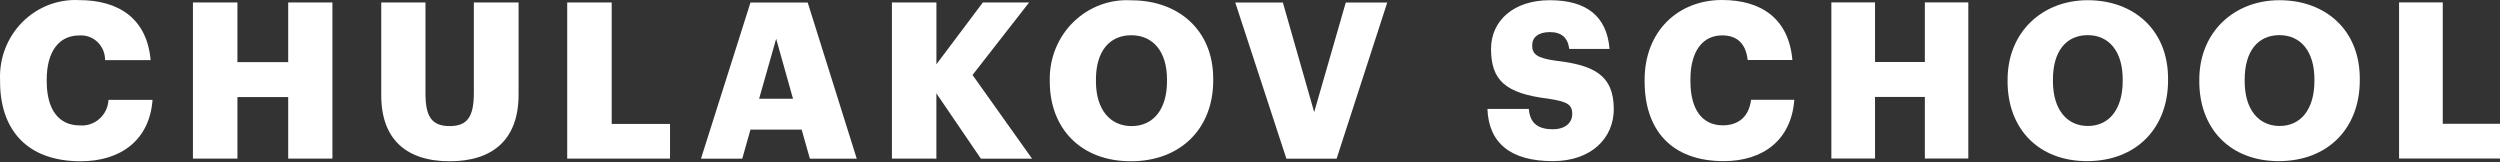 <?xml version="1.0" encoding="UTF-8"?> <svg xmlns="http://www.w3.org/2000/svg" width="154" height="10" viewBox="0 0 154 10" fill="none"><rect x="0" y="0" width="154" height="10" fill="#333333" stroke="none"/> <path d="M9.397 6.153H6.683C6.66 6.603 6.459 7.024 6.125 7.32C5.792 7.617 5.354 7.762 4.913 7.725C3.609 7.725 2.878 6.743 2.878 5.007V4.902C2.878 3.153 3.65 2.184 4.876 2.184C5.29 2.151 5.7 2.296 6.003 2.585C6.307 2.875 6.477 3.281 6.473 3.703H9.279C9.053 1.161 7.337 0.006 4.863 0.006C3.562 -0.059 2.294 0.436 1.37 1.37C0.446 2.304 -0.05 3.591 0.004 4.915V5.022C0.004 7.97 1.64 9.933 4.968 9.933C7.429 9.933 9.211 8.639 9.397 6.153ZM14.626 9.771V5.981H17.753V9.771H20.477V0.153L17.753 0.153V3.826H14.625V0.153H11.885V9.768L14.626 9.771V9.771ZM31.944 5.83V0.153H29.189V5.709C29.189 7.149 28.826 7.767 27.699 7.767C26.541 7.767 26.209 7.108 26.209 5.749V0.153H23.485V5.87C23.483 8.561 25.012 9.933 27.701 9.933C30.322 9.933 31.944 8.628 31.944 5.83ZM41.274 9.771V7.633H37.681V0.153H34.94V9.768L41.274 9.771V9.771ZM47.812 2.387L48.85 6.084H46.761L47.812 2.387ZM43.181 9.772H45.723L46.229 7.983H49.382L49.888 9.772H52.775L49.755 0.157L46.229 0.157L43.181 9.772V9.772ZM57.681 9.772V5.75L60.422 9.772H63.574L59.908 4.619L63.393 0.153H60.543L57.683 3.96V0.153H54.943V9.768L57.681 9.772V9.772ZM74.734 4.957V4.849C74.734 1.862 72.597 0.019 69.695 0.019C68.376 -0.062 67.084 0.421 66.129 1.35C65.175 2.281 64.645 3.574 64.666 4.919V5.026C64.668 7.915 66.583 9.933 69.657 9.933C72.728 9.934 74.734 7.916 74.734 4.957ZM67.51 5.01V4.902C67.51 3.153 68.348 2.171 69.689 2.171C71.031 2.171 71.887 3.18 71.887 4.889V4.996C71.894 6.718 71.054 7.767 69.71 7.767C68.388 7.768 67.51 6.759 67.51 5.01ZM79.241 9.772H82.336L85.454 0.157L82.899 0.157L80.954 6.906L79.025 0.157H76.093L79.241 9.772V9.772Z" fill="white"></path> <path d="M95.648 9.925C98.051 9.925 99.409 8.486 99.409 6.724C99.409 4.64 98.195 4.008 95.831 3.739C94.669 3.577 94.382 3.335 94.382 2.797C94.382 2.313 94.747 1.977 95.466 1.977C96.197 1.977 96.576 2.327 96.667 3.013H99.148C98.978 0.982 97.712 0.013 95.466 0.013C93.232 0.013 91.848 1.278 91.848 3.013C91.848 4.949 92.736 5.756 95.374 6.079C96.497 6.254 96.85 6.415 96.85 7.007C96.85 7.572 96.419 7.962 95.648 7.962C94.538 7.962 94.238 7.397 94.173 6.711H91.626C91.704 8.796 93.036 9.925 95.648 9.925Z" fill="white"></path> <path d="M106.18 9.925C108.596 9.925 110.346 8.634 110.529 6.146H107.865C107.734 7.209 107.068 7.72 106.128 7.72C104.848 7.72 104.13 6.738 104.13 5.003V4.895C104.13 3.147 104.887 2.179 106.089 2.179C107.029 2.179 107.552 2.717 107.656 3.698H110.412C110.19 1.157 108.505 0 106.076 0C103.346 0 101.309 1.95 101.309 4.909V5.016C101.309 7.962 102.915 9.925 106.18 9.925Z" fill="white"></path> <path d="M112.812 9.764H115.502V5.971H118.571V9.764H121.248V0.148H118.571V3.819H115.502V0.148H112.812V9.764Z" fill="white"></path> <path d="M128.564 9.925C131.581 9.925 133.553 7.908 133.553 4.949V4.842C133.553 1.856 131.45 0.013 128.603 0.013C125.808 0.013 123.667 1.977 123.667 4.909V5.016C123.667 7.908 125.547 9.925 128.564 9.925ZM128.616 7.76C127.323 7.76 126.461 6.751 126.461 5.003V4.895C126.461 3.147 127.284 2.165 128.603 2.165C129.922 2.165 130.758 3.174 130.758 4.882V4.99C130.758 6.711 129.935 7.76 128.616 7.76Z" fill="white"></path> <path d="M140.374 9.925C143.391 9.925 145.363 7.908 145.363 4.949V4.842C145.363 1.856 143.26 0.013 140.413 0.013C137.619 0.013 135.477 1.977 135.477 4.909V5.016C135.477 7.908 137.357 9.925 140.374 9.925ZM140.426 7.76C139.134 7.76 138.272 6.751 138.272 5.003V4.895C138.272 3.147 139.094 2.165 140.413 2.165C141.732 2.165 142.568 3.174 142.568 4.882V4.99C142.568 6.711 141.745 7.76 140.426 7.76Z" fill="white"></path> <path d="M147.783 9.764H154V7.625H150.474V0.148H147.783V9.764Z" fill="white"></path> </svg> 